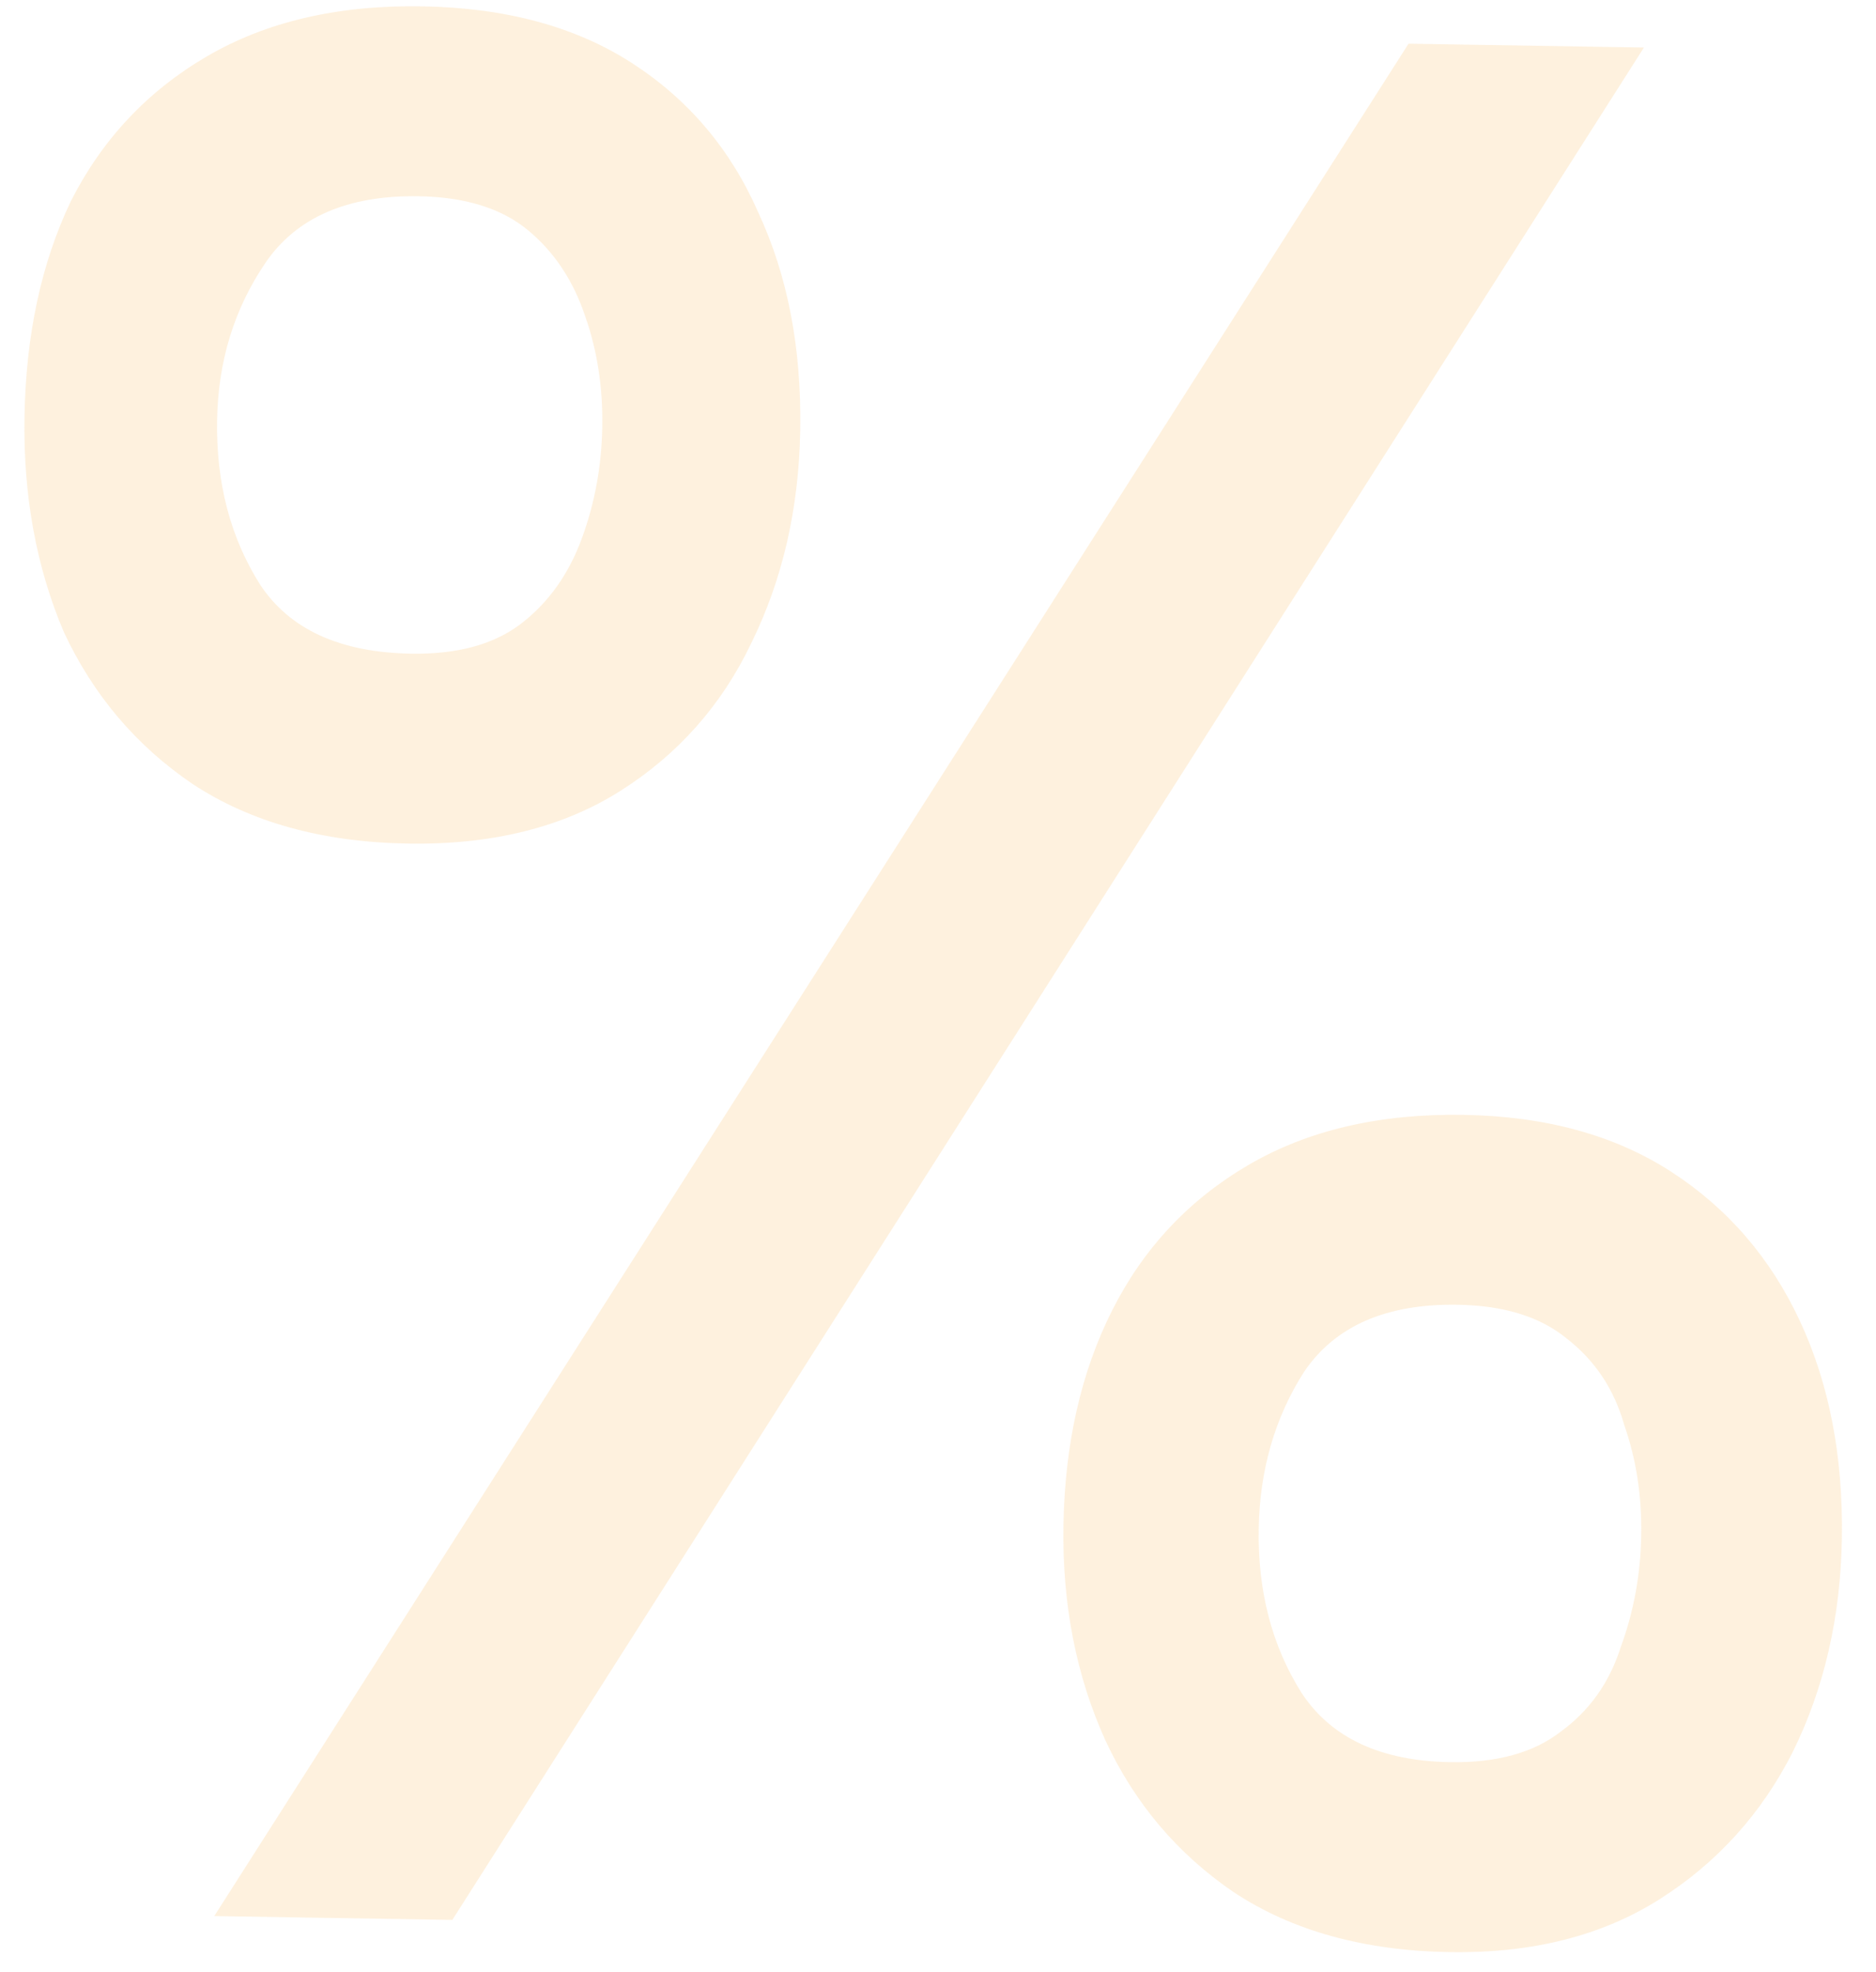 <?xml version="1.0" encoding="UTF-8"?> <svg xmlns="http://www.w3.org/2000/svg" width="117" height="123" viewBox="0 0 117 123" fill="none"><path opacity="0.2" d="M13.363 119.502L87.846 2.726L102.527 2.964L28.211 119.742L13.363 119.502ZM90.423 121.751C85.085 121.665 80.599 120.424 76.967 118.029C73.445 115.635 70.771 112.477 68.943 108.554C67.117 104.519 66.244 100.055 66.323 95.161C66.406 90.045 67.424 85.556 69.378 81.694C71.332 77.832 74.162 74.818 77.868 72.653C81.575 70.488 86.042 69.448 91.269 69.532C96.385 69.615 100.705 70.798 104.228 73.08C107.751 75.362 110.427 78.465 112.254 82.388C114.082 86.311 114.954 90.831 114.872 95.948C114.792 100.841 113.775 105.275 111.819 109.248C109.865 113.11 107.09 116.18 103.493 118.458C99.896 120.736 95.54 121.834 90.423 121.751ZM90.448 109.903C93.34 109.95 95.631 109.32 97.321 108.012C99.122 106.706 100.374 104.947 101.078 102.733C101.892 100.521 102.319 98.192 102.359 95.745C102.399 93.298 102.046 91.012 101.302 88.886C100.671 86.65 99.476 84.851 97.718 83.488C96.071 82.126 93.802 81.422 90.91 81.375C86.462 81.303 83.268 82.697 81.331 85.558C79.504 88.421 78.561 91.688 78.502 95.358C78.439 99.251 79.329 102.659 81.173 105.581C83.019 108.392 86.111 109.833 90.448 109.903ZM25.46 52.613C20.121 52.527 15.636 51.286 12.003 48.891C8.482 46.498 5.807 43.339 3.98 39.416C2.265 35.383 1.447 30.92 1.527 26.026C1.609 20.91 2.572 16.42 4.415 12.556C6.369 8.694 9.199 5.68 12.905 3.515C16.611 1.35 21.078 0.31 26.306 0.395C31.533 0.479 35.908 1.663 39.431 3.945C42.955 6.227 45.574 9.329 47.291 13.25C49.119 17.174 49.991 21.693 49.908 26.81C49.829 31.703 48.812 36.137 46.856 40.11C45.013 43.974 42.294 47.045 38.697 49.323C35.1 51.601 30.687 52.698 25.46 52.613ZM25.652 40.768C28.544 40.815 30.834 40.184 32.524 38.877C34.214 37.569 35.467 35.809 36.281 33.598C37.096 31.386 37.523 29.056 37.562 26.61C37.602 24.163 37.25 21.876 36.505 19.75C35.763 17.514 34.568 15.714 32.922 14.352C31.275 12.991 29.006 12.287 26.114 12.24C21.665 12.168 18.472 13.562 16.534 16.423C14.597 19.284 13.598 22.55 13.539 26.221C13.476 30.113 14.366 33.521 16.21 36.443C18.056 39.254 21.203 40.696 25.652 40.768Z" fill="#FDBD5C"></path></svg> 
